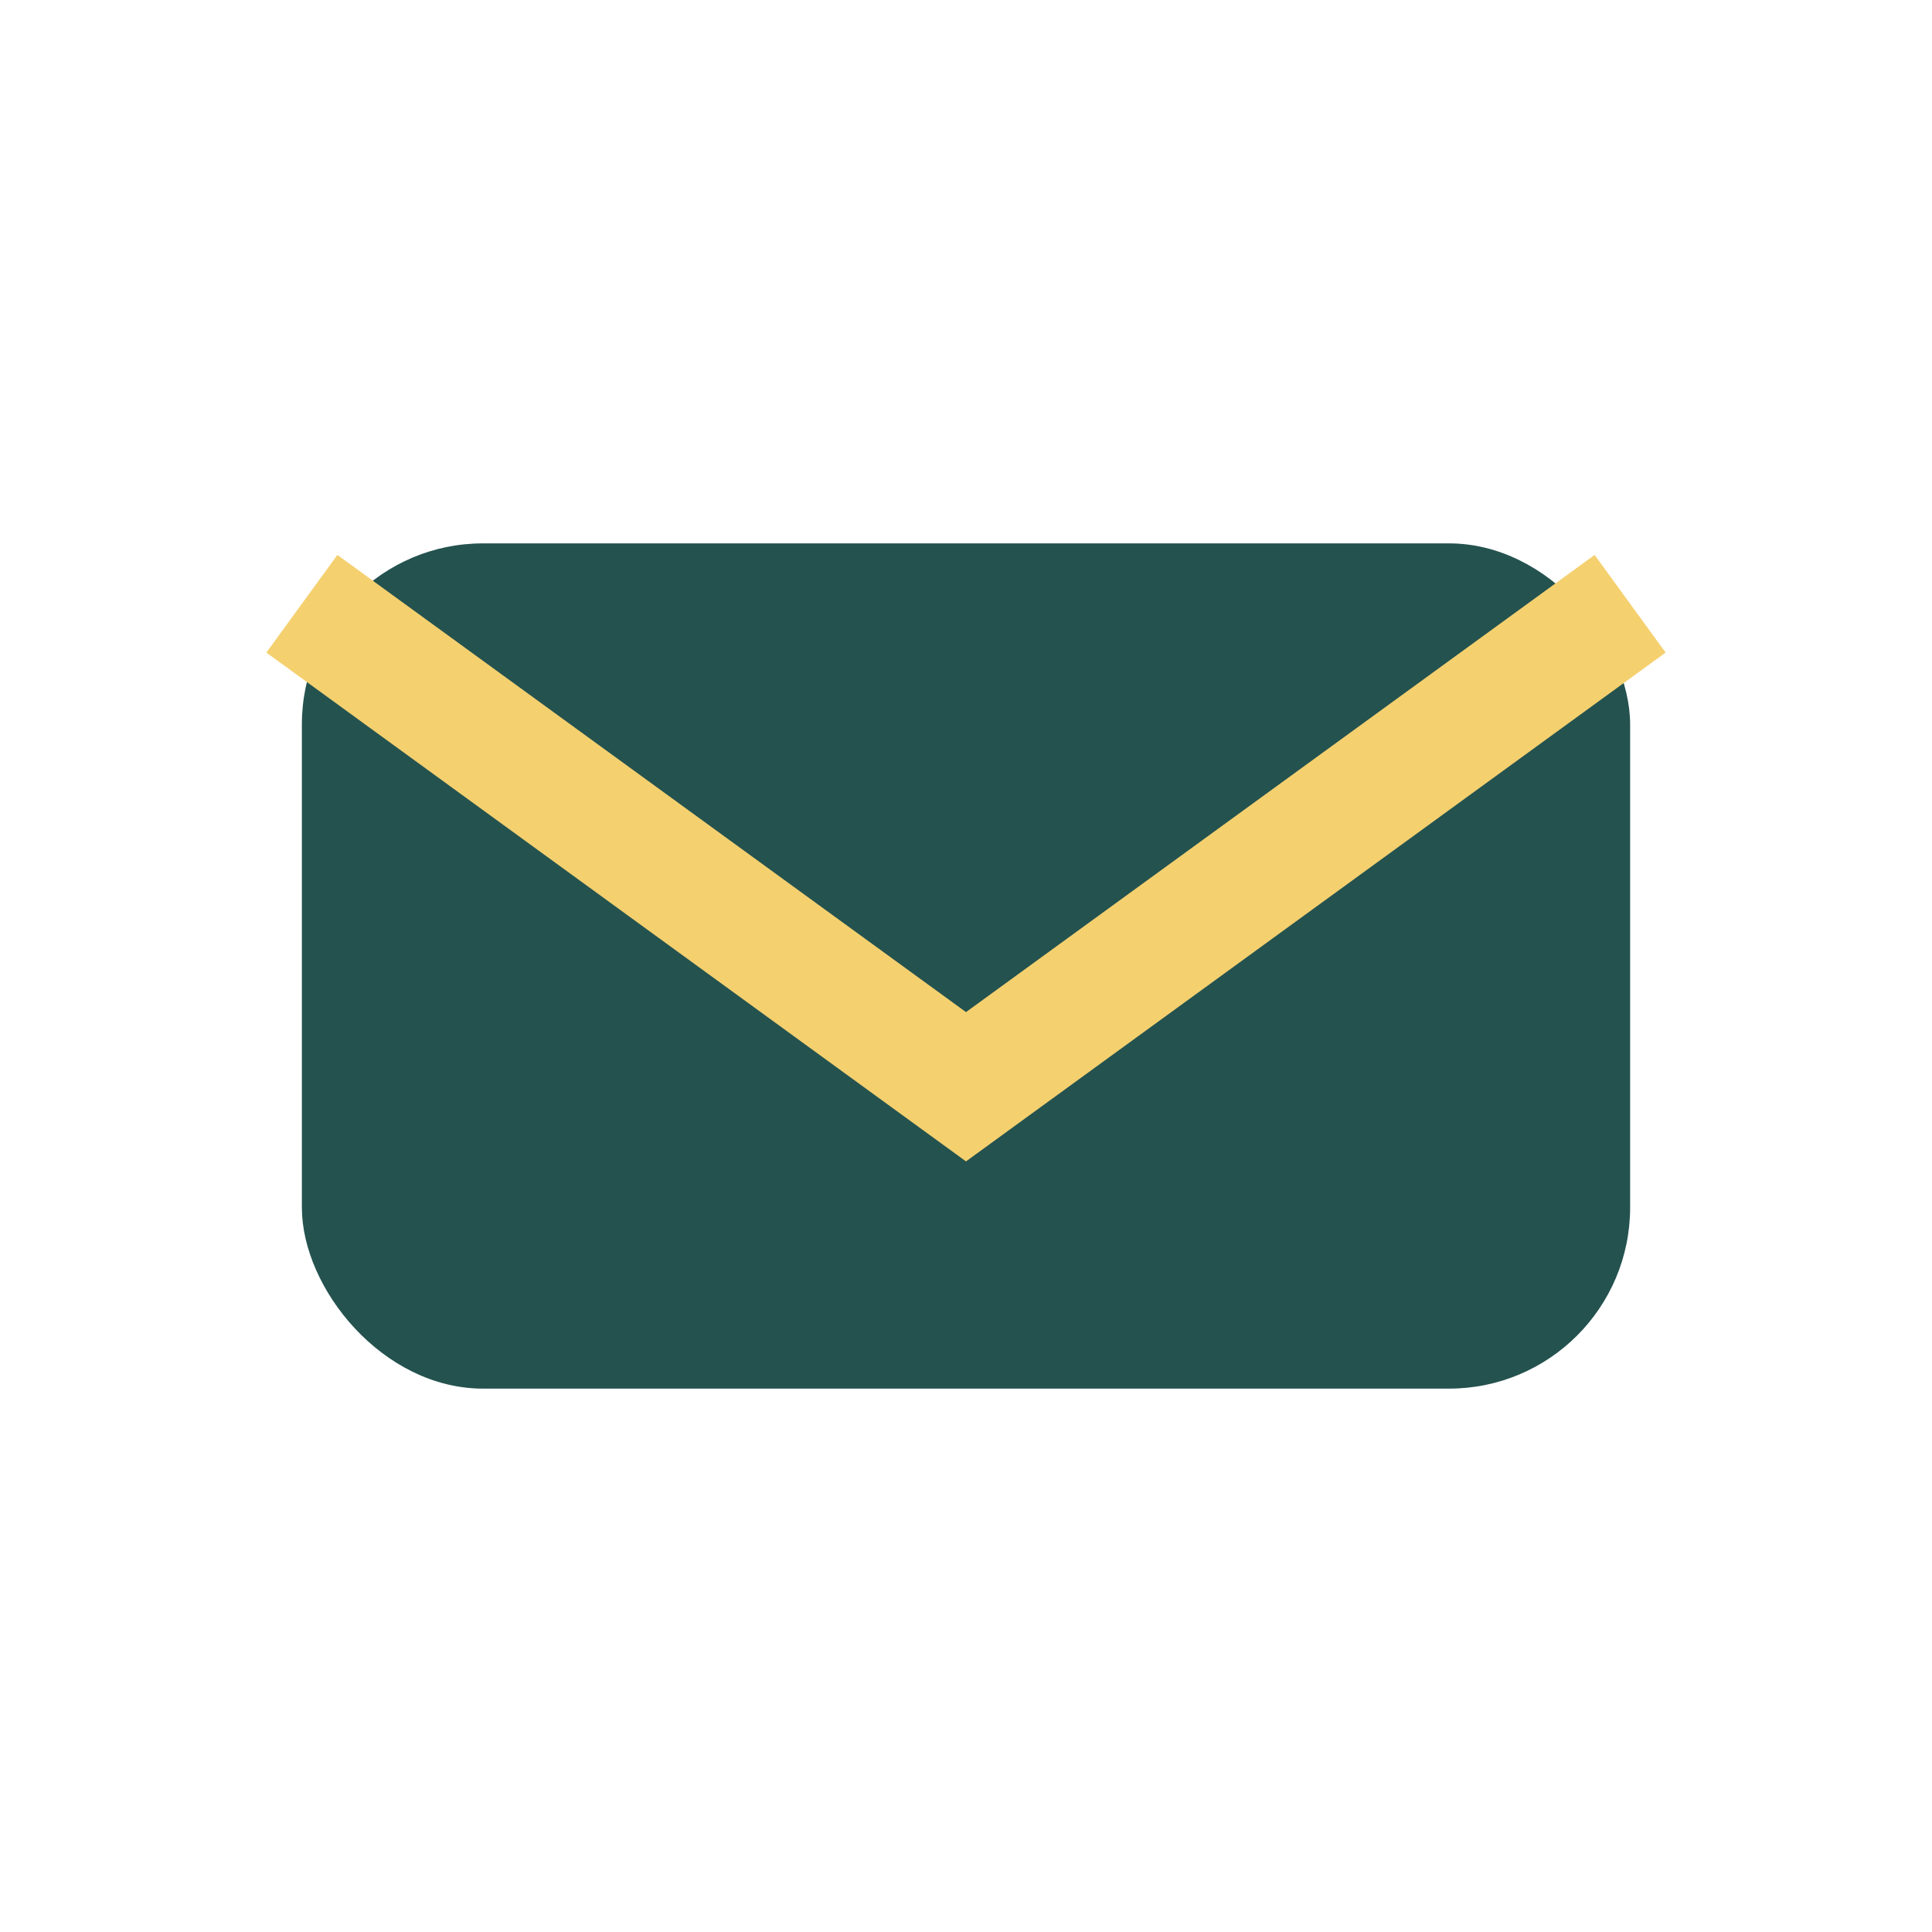 <?xml version="1.0" encoding="UTF-8"?>
<svg xmlns="http://www.w3.org/2000/svg" width="32" height="32" viewBox="0 0 32 32"><rect x="5" y="9" width="22" height="14" rx="3" fill="#24524F"/><path d="M5 10l11 8 11-8" stroke="#F4D06F" stroke-width="2" fill="none"/></svg>